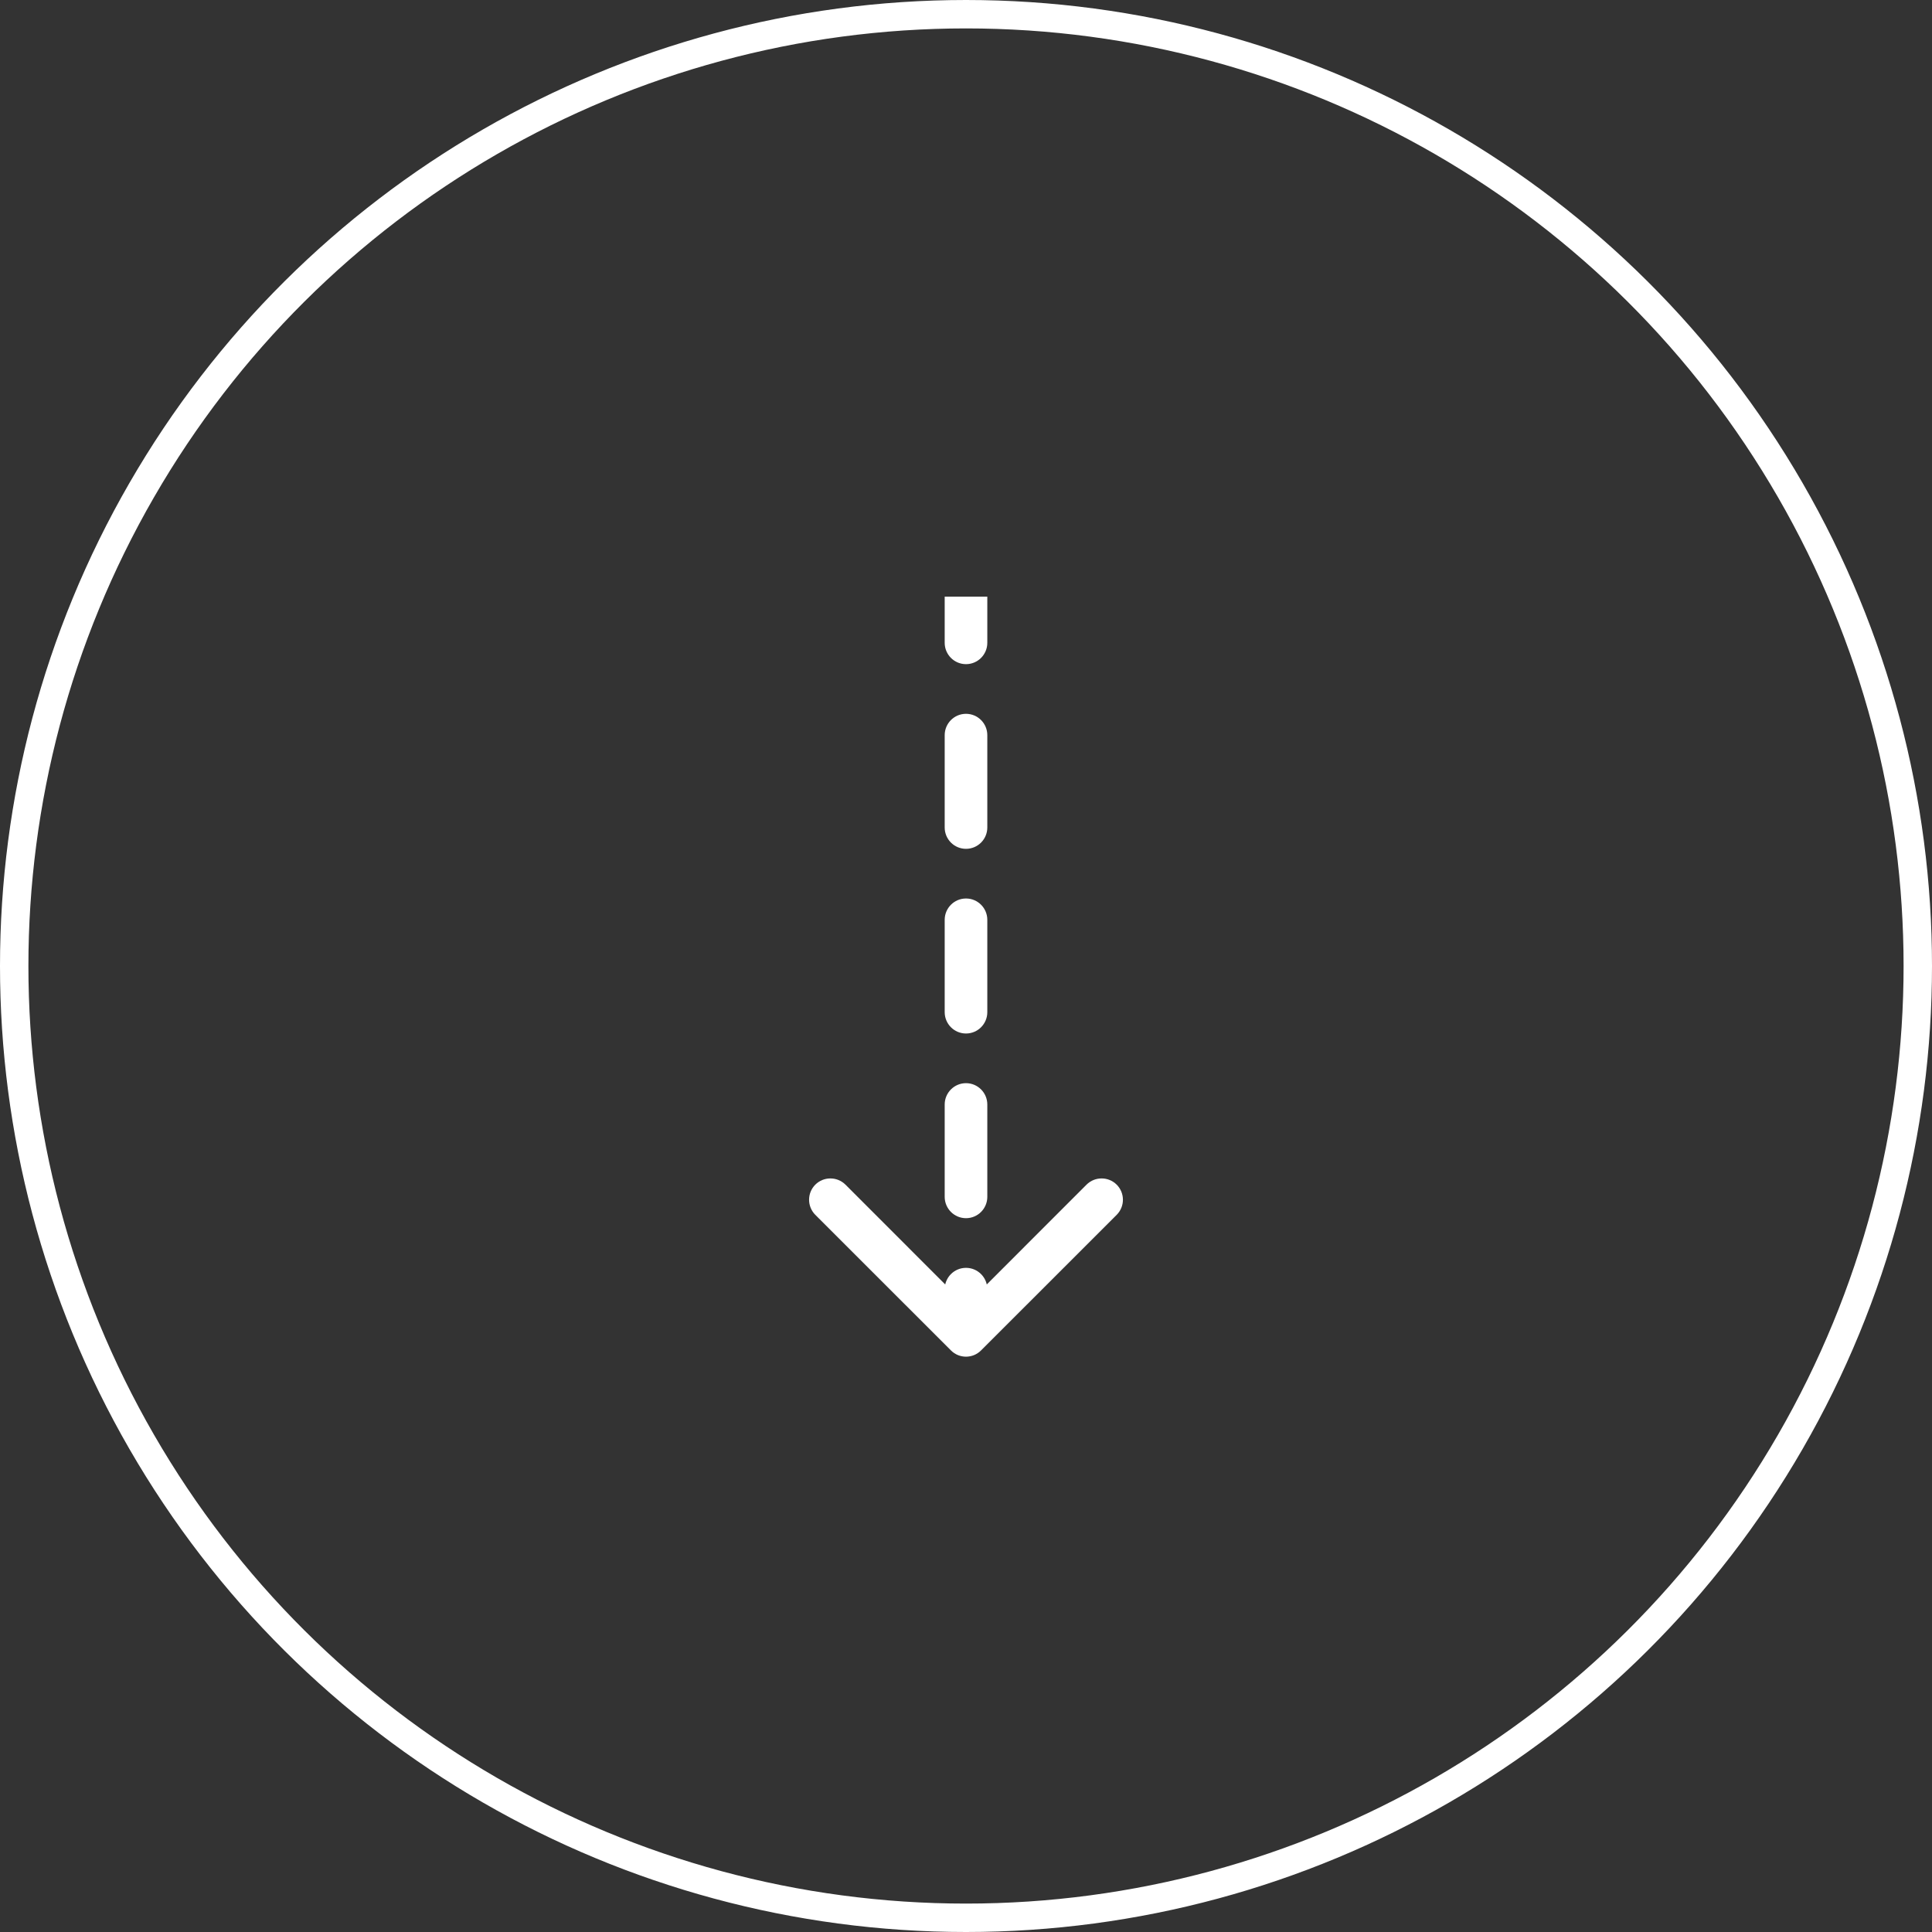 <svg width="34" height="34" viewBox="0 0 34 34" fill="none" xmlns="http://www.w3.org/2000/svg">
<rect x="0" y="0" width="34" height="34" fill="#333333" stroke="none"/>
<circle cx="17" cy="17" r="16.75" transform="rotate(90 17 17)" stroke="white" stroke-width="0.5"/>
<path d="M16.735 23.765C16.881 23.912 17.119 23.912 17.265 23.765L19.652 21.379C19.798 21.232 19.798 20.995 19.652 20.848C19.505 20.702 19.268 20.702 19.121 20.848L17 22.97L14.879 20.848C14.732 20.702 14.495 20.702 14.348 20.848C14.202 20.995 14.202 21.232 14.348 21.379L16.735 23.765ZM16.625 11.312C16.625 11.52 16.793 11.688 17 11.688C17.207 11.688 17.375 11.52 17.375 11.312H17H16.625ZM17.375 12.938C17.375 12.73 17.207 12.562 17 12.562C16.793 12.562 16.625 12.73 16.625 12.938H17H17.375ZM16.625 14.562C16.625 14.77 16.793 14.938 17 14.938C17.207 14.938 17.375 14.77 17.375 14.562H17H16.625ZM17.375 16.188C17.375 15.98 17.207 15.812 17 15.812C16.793 15.812 16.625 15.98 16.625 16.188H17H17.375ZM16.625 17.812C16.625 18.02 16.793 18.188 17 18.188C17.207 18.188 17.375 18.02 17.375 17.812H17H16.625ZM17.375 19.438C17.375 19.23 17.207 19.062 17 19.062C16.793 19.062 16.625 19.23 16.625 19.438H17H17.375ZM16.625 21.062C16.625 21.27 16.793 21.438 17 21.438C17.207 21.438 17.375 21.27 17.375 21.062H17H16.625ZM17.375 22.688C17.375 22.48 17.207 22.312 17 22.312C16.793 22.312 16.625 22.48 16.625 22.688H17H17.375ZM17 10.5H16.625V11.312H17H17.375V10.5H17ZM17 12.938H16.625V14.562H17H17.375V12.938H17ZM17 16.188H16.625V17.812H17H17.375V16.188H17ZM17 19.438H16.625V21.062H17H17.375V19.438H17ZM17 22.688H16.625V23.5H17H17.375V22.688H17Z" fill="white"/>
</svg>
